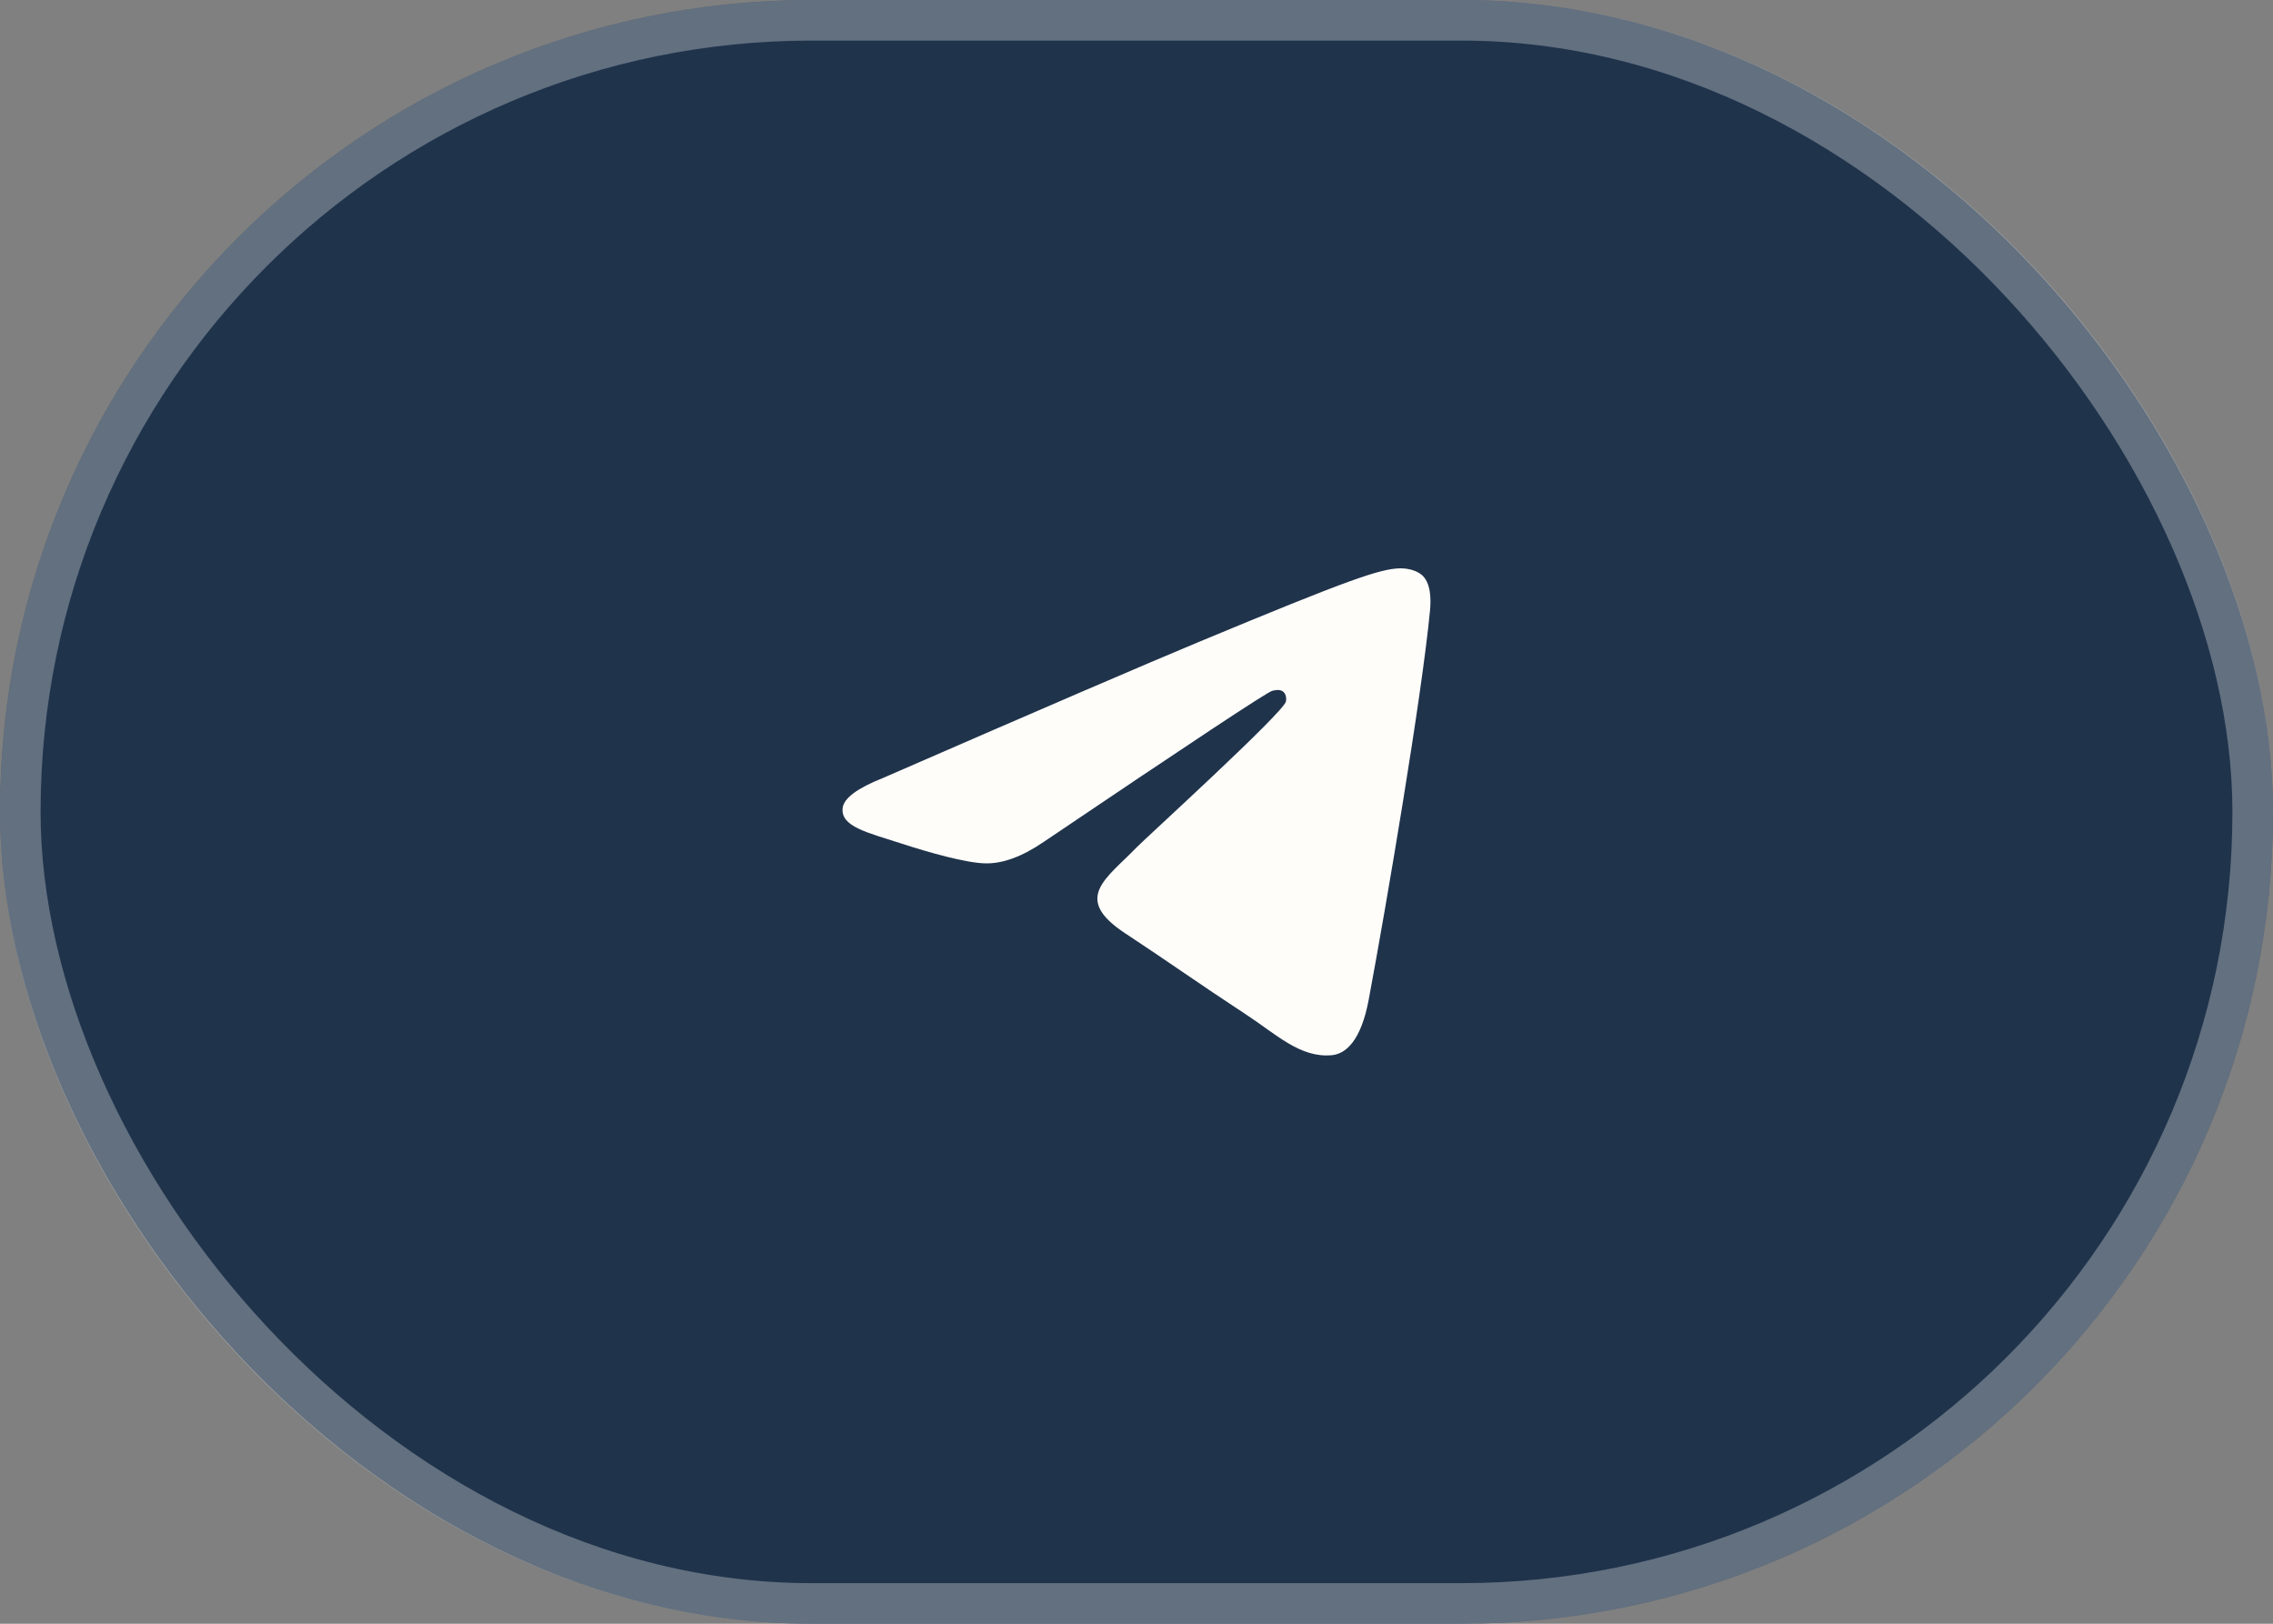 <?xml version="1.0" encoding="UTF-8"?> <svg xmlns="http://www.w3.org/2000/svg" width="70" height="50" viewBox="0 0 70 50" fill="none"><rect x="0" y="0" width="70" height="50" fill="#808080" stroke="none"/><rect width="70" height="50" rx="25" fill="#1F334B"></rect><rect x="0.625" y="0.625" width="68.75" height="48.75" rx="24.375" stroke="#FFFDFA" stroke-opacity="0.3" stroke-width="1.25"></rect><path fill-rule="evenodd" clip-rule="evenodd" d="M27.191 23.957C32.05 21.84 35.29 20.445 36.911 19.771C41.539 17.846 42.501 17.511 43.128 17.5C43.266 17.498 43.574 17.532 43.774 17.694C44.07 17.934 44.072 18.456 44.039 18.801C43.788 21.437 42.703 27.832 42.151 30.784C41.917 32.033 41.457 32.452 41.012 32.493C40.044 32.582 39.309 31.853 38.371 31.238C36.904 30.277 36.076 29.678 34.652 28.74C33.006 27.656 34.073 27.06 35.011 26.086C35.256 25.831 39.521 21.952 39.603 21.6C39.614 21.556 39.623 21.392 39.526 21.305C39.428 21.219 39.285 21.248 39.181 21.272C39.034 21.305 36.69 22.854 32.151 25.919C31.485 26.375 30.883 26.598 30.343 26.586C29.748 26.573 28.603 26.25 27.753 25.973C26.709 25.634 25.879 25.454 25.951 24.878C25.989 24.578 26.402 24.271 27.191 23.957Z" fill="#FFFDFA"></path></svg> 